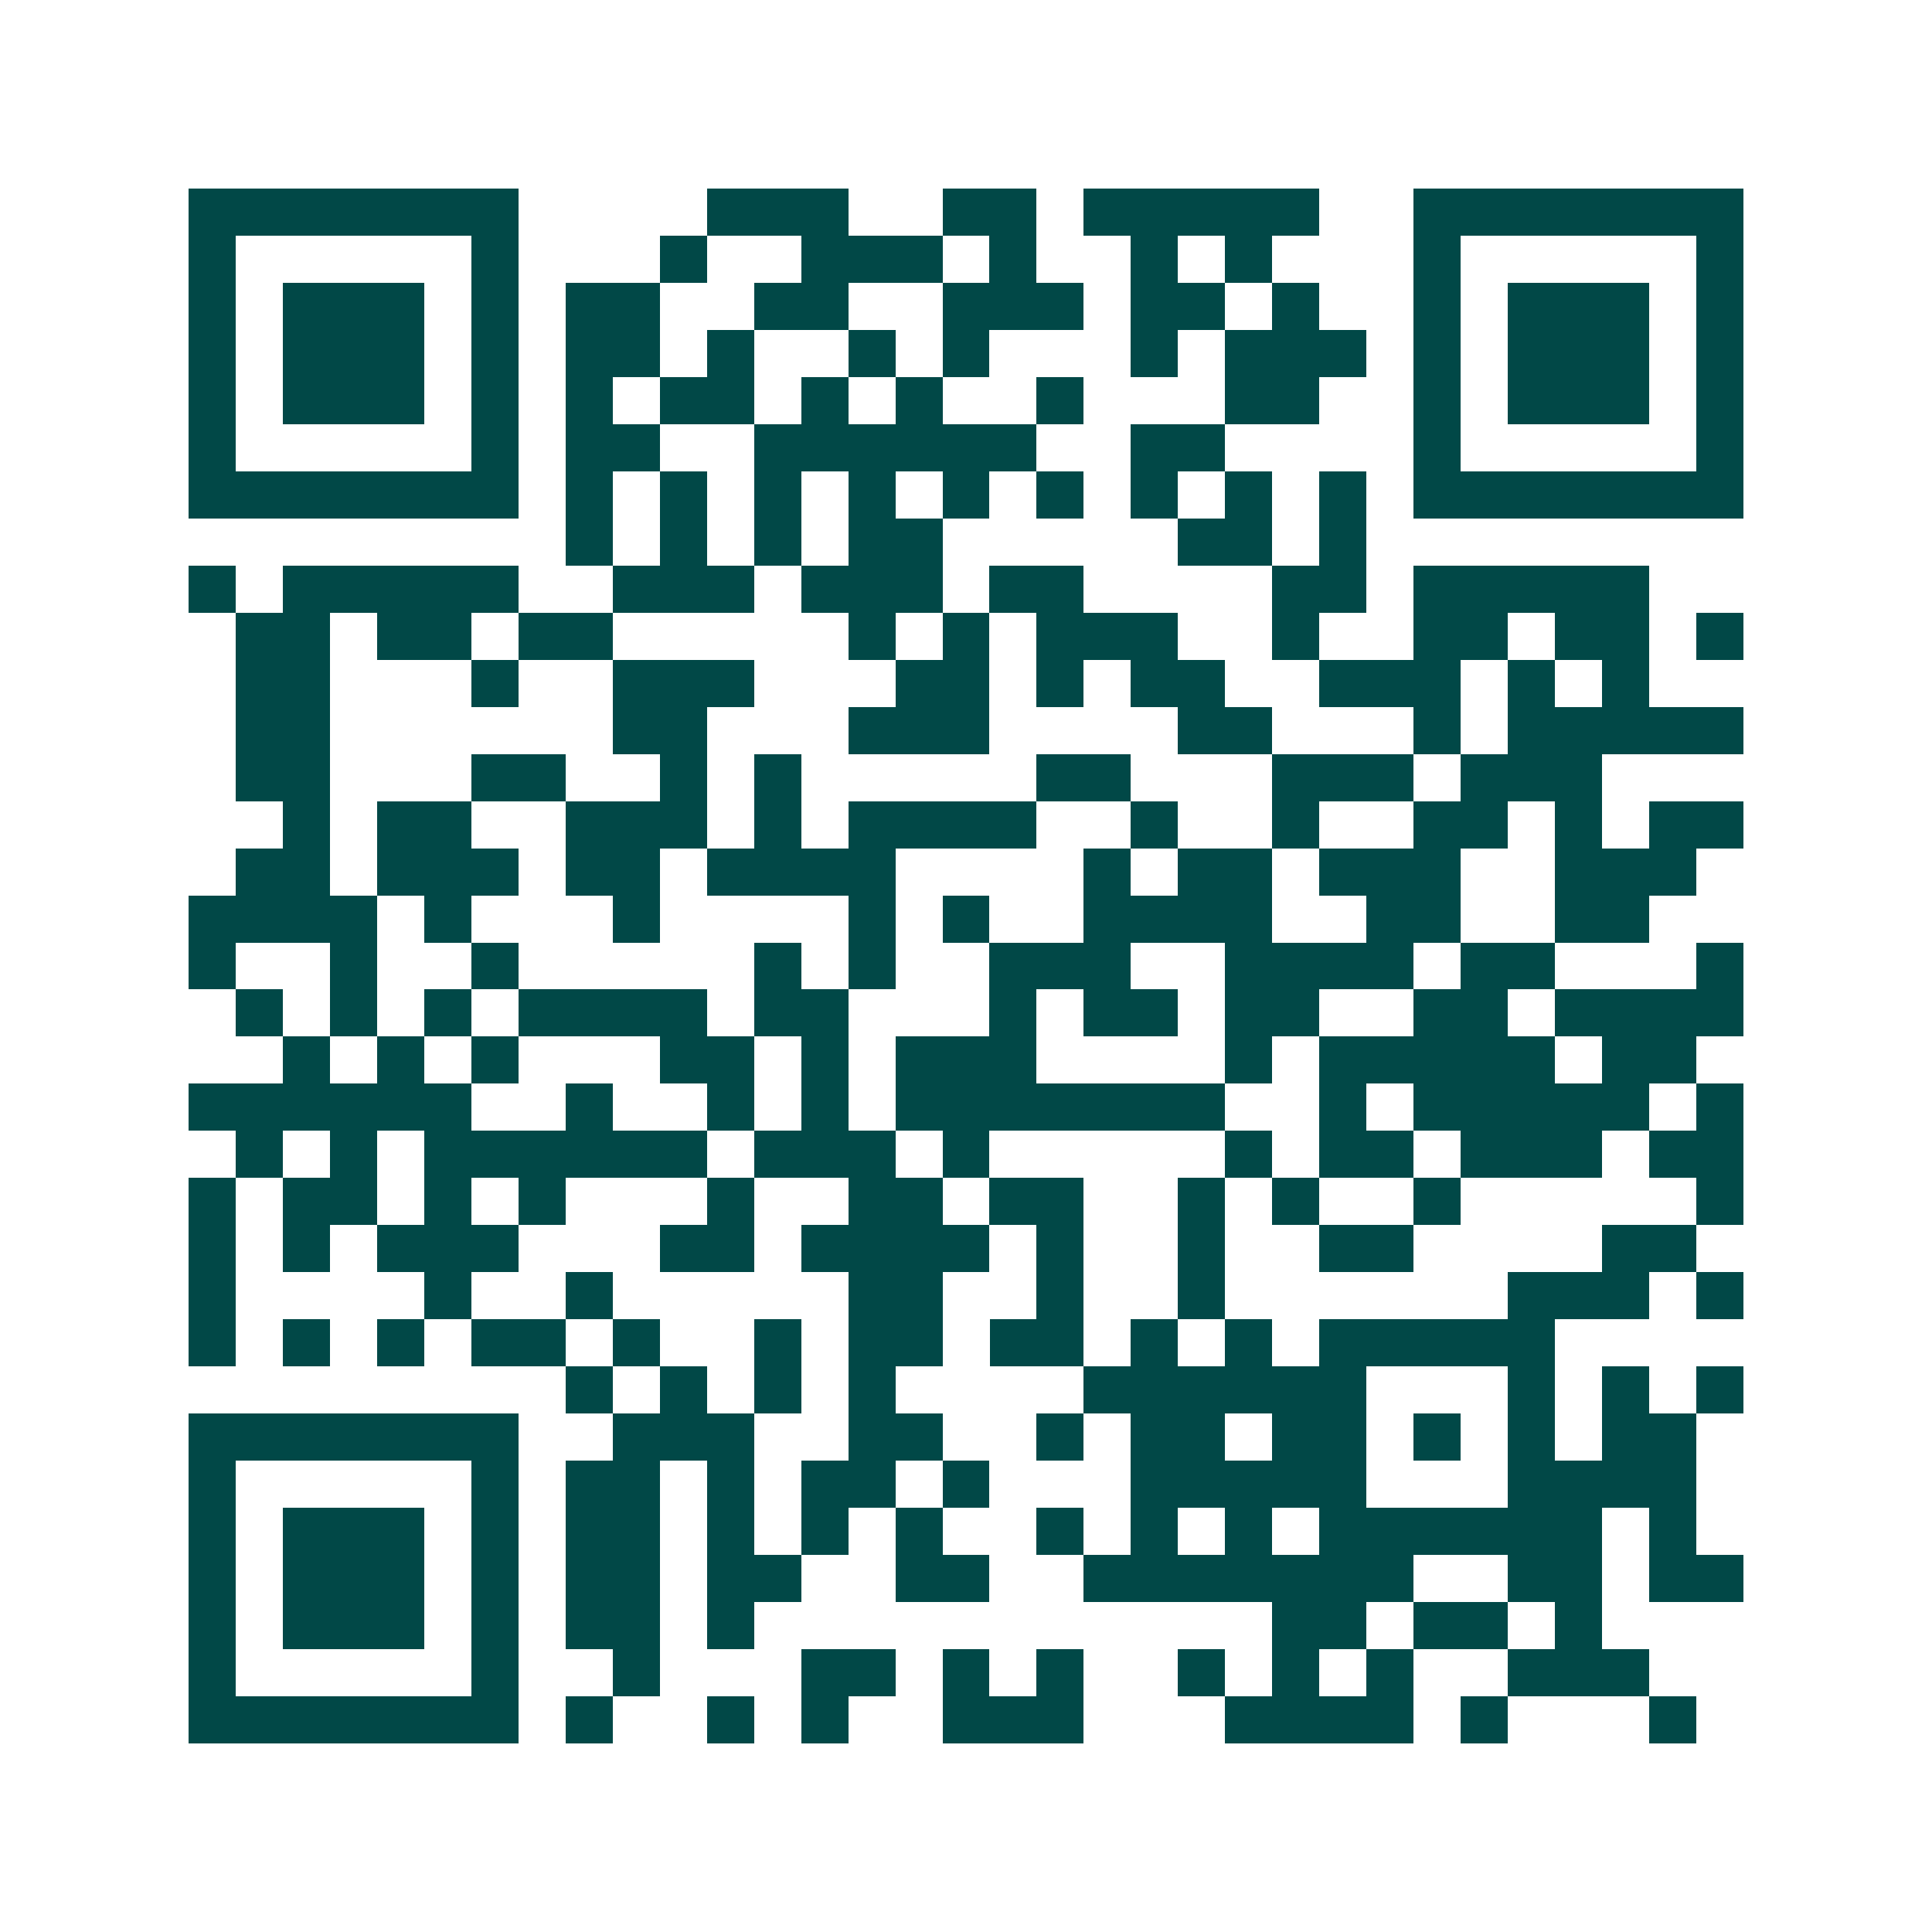 <svg xmlns="http://www.w3.org/2000/svg" width="200" height="200" viewBox="0 0 41 41" shape-rendering="crispEdges"><path fill="#ffffff" d="M0 0h41v41H0z"/><path stroke="#014847" d="M4 4.5h7m4 0h3m2 0h2m1 0h5m2 0h7M4 5.5h1m5 0h1m3 0h1m2 0h3m1 0h1m2 0h1m1 0h1m3 0h1m5 0h1M4 6.5h1m1 0h3m1 0h1m1 0h2m2 0h2m2 0h3m1 0h2m1 0h1m2 0h1m1 0h3m1 0h1M4 7.5h1m1 0h3m1 0h1m1 0h2m1 0h1m2 0h1m1 0h1m3 0h1m1 0h3m1 0h1m1 0h3m1 0h1M4 8.5h1m1 0h3m1 0h1m1 0h1m1 0h2m1 0h1m1 0h1m2 0h1m3 0h2m2 0h1m1 0h3m1 0h1M4 9.5h1m5 0h1m1 0h2m2 0h6m2 0h2m4 0h1m5 0h1M4 10.5h7m1 0h1m1 0h1m1 0h1m1 0h1m1 0h1m1 0h1m1 0h1m1 0h1m1 0h1m1 0h7M12 11.5h1m1 0h1m1 0h1m1 0h2m5 0h2m1 0h1M4 12.5h1m1 0h5m2 0h3m1 0h3m1 0h2m4 0h2m1 0h5M5 13.5h2m1 0h2m1 0h2m5 0h1m1 0h1m1 0h3m2 0h1m2 0h2m1 0h2m1 0h1M5 14.5h2m3 0h1m2 0h3m3 0h2m1 0h1m1 0h2m2 0h3m1 0h1m1 0h1M5 15.5h2m6 0h2m3 0h3m4 0h2m3 0h1m1 0h5M5 16.5h2m3 0h2m2 0h1m1 0h1m5 0h2m3 0h3m1 0h3M6 17.5h1m1 0h2m2 0h3m1 0h1m1 0h4m2 0h1m2 0h1m2 0h2m1 0h1m1 0h2M5 18.5h2m1 0h3m1 0h2m1 0h4m4 0h1m1 0h2m1 0h3m2 0h3M4 19.5h4m1 0h1m3 0h1m4 0h1m1 0h1m2 0h4m2 0h2m2 0h2M4 20.5h1m2 0h1m2 0h1m5 0h1m1 0h1m2 0h3m2 0h4m1 0h2m3 0h1M5 21.5h1m1 0h1m1 0h1m1 0h4m1 0h2m3 0h1m1 0h2m1 0h2m2 0h2m1 0h4M6 22.5h1m1 0h1m1 0h1m3 0h2m1 0h1m1 0h3m4 0h1m1 0h5m1 0h2M4 23.5h6m2 0h1m2 0h1m1 0h1m1 0h7m2 0h1m1 0h5m1 0h1M5 24.5h1m1 0h1m1 0h6m1 0h3m1 0h1m5 0h1m1 0h2m1 0h3m1 0h2M4 25.5h1m1 0h2m1 0h1m1 0h1m3 0h1m2 0h2m1 0h2m2 0h1m1 0h1m2 0h1m5 0h1M4 26.5h1m1 0h1m1 0h3m3 0h2m1 0h4m1 0h1m2 0h1m2 0h2m4 0h2M4 27.5h1m4 0h1m2 0h1m5 0h2m2 0h1m2 0h1m6 0h3m1 0h1M4 28.5h1m1 0h1m1 0h1m1 0h2m1 0h1m2 0h1m1 0h2m1 0h2m1 0h1m1 0h1m1 0h5M12 29.5h1m1 0h1m1 0h1m1 0h1m4 0h6m3 0h1m1 0h1m1 0h1M4 30.5h7m2 0h3m2 0h2m2 0h1m1 0h2m1 0h2m1 0h1m1 0h1m1 0h2M4 31.5h1m5 0h1m1 0h2m1 0h1m1 0h2m1 0h1m3 0h5m3 0h4M4 32.5h1m1 0h3m1 0h1m1 0h2m1 0h1m1 0h1m1 0h1m2 0h1m1 0h1m1 0h1m1 0h6m1 0h1M4 33.5h1m1 0h3m1 0h1m1 0h2m1 0h2m2 0h2m2 0h7m2 0h2m1 0h2M4 34.5h1m1 0h3m1 0h1m1 0h2m1 0h1m11 0h2m1 0h2m1 0h1M4 35.5h1m5 0h1m2 0h1m3 0h2m1 0h1m1 0h1m2 0h1m1 0h1m1 0h1m2 0h3M4 36.5h7m1 0h1m2 0h1m1 0h1m2 0h3m3 0h4m1 0h1m3 0h1"/></svg>
